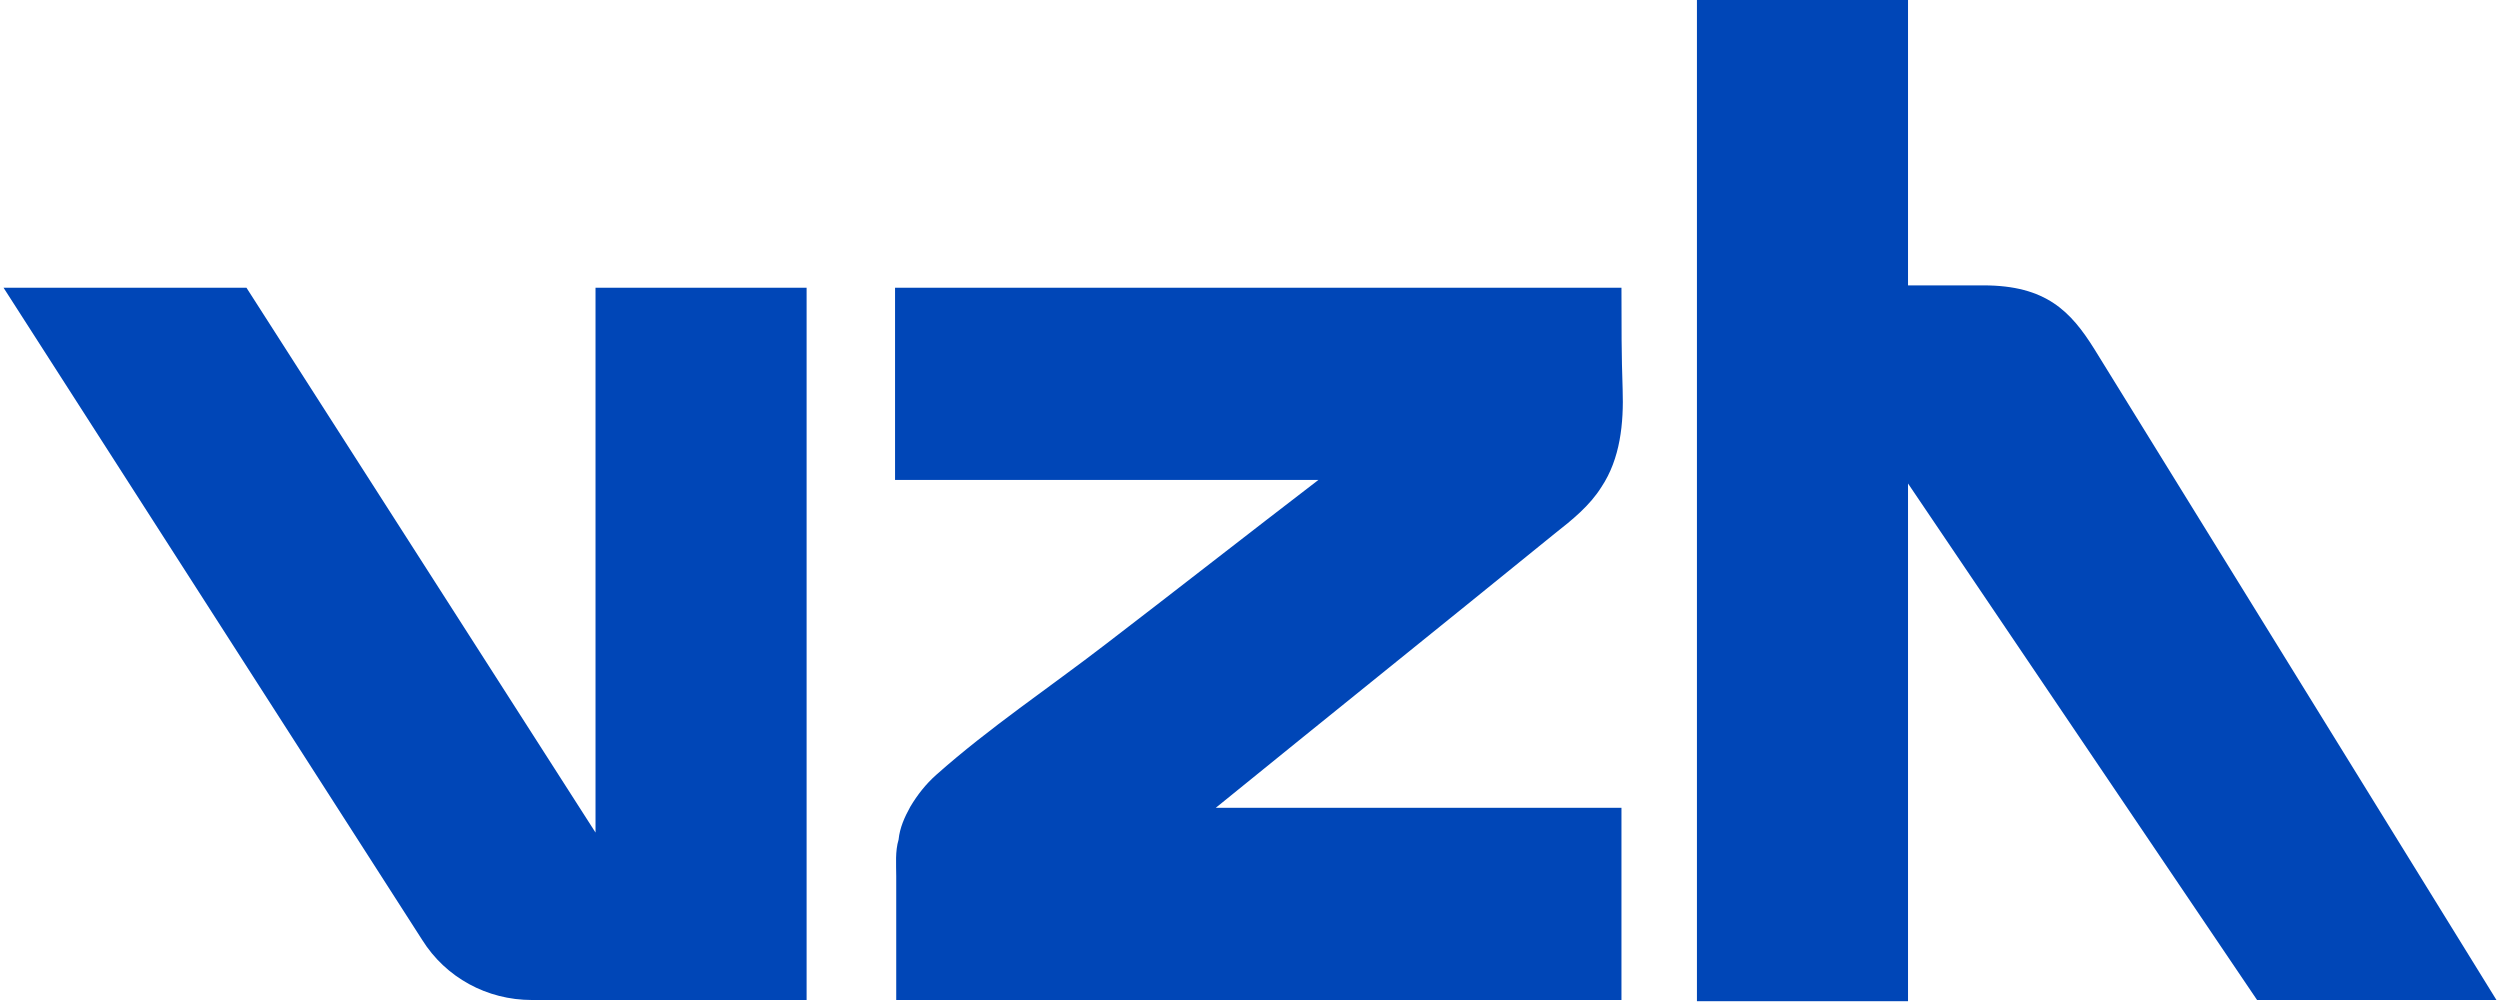<?xml version="1.0" encoding="UTF-8"?>
<svg width="212px" height="85px" viewBox="0 0 212 85" version="1.1" xmlns="http://www.w3.org/2000/svg" xmlns:xlink="http://www.w3.org/1999/xlink">
    <title>VZH_Logo_RGB</title>
    <style>
        @media (prefers-color-scheme: dark) {
        g#Group {
        fill: #ffffff;
        }
        }
    </style>
    <g id="Page-1" stroke="none" stroke-width="1" fill="none" fill-rule="evenodd">
        <g id="VZH_Logo_RGB" transform="translate(0.3, 0)" fill="#0046B7" fill-rule="nonzero">
            <g id="Group" transform="translate(0, 0)">
                <path d="M68.1,24.4 L68.1,84.8 L44.8,84.8 C41,84.8 37.5,82.9 35.5,79.7 L-2.84217094e-14,24.4 L20.6,24.4 L50.2,70.6 L50.2,24.4 L68.1,24.4 Z" id="Path"></path>
                <path d="M76.9,68.4 C77.5,67.4 78.2,66.5 79.1,65.7 C83.6,61.7 88.7,58.3 93.5,54.6 C99.5,50 105.5,45.3 111.5,40.7 C99.5,40.7 87.5,40.7 75.6,40.7 C75.6,35.3 75.6,29.8 75.6,24.4 C96.1,24.4 116.7,24.4 137.2,24.4 C137.2,27.6 137.2,30.1 137.3,33 C137.4,35.9 137.1,38.9 135.5,41.3 C134.5,42.9 133,44.1 131.6,45.2 C122,53 112.4,60.7 102.8,68.5 C114.3,68.5 125.7,68.5 137.2,68.5 C137.2,73.9 137.2,79.4 137.2,84.8 C116.7,84.8 96.2,84.8 75.7,84.8 C75.7,82.5 75.7,80.1 75.7,77.8 C75.7,76.6 75.7,75.5 75.7,74.3 C75.7,73.3 75.6,72.2 75.9,71.2 C76,70.2 76.4,69.3 76.9,68.4" id="Path"></path>
                <path d="M211.4,84.8 L191.1,84.8 L161.5,41 L161.5,84.9 L143.6,84.9 L143.6,0 L161.5,0 L161.5,24.2 L167.9,24.2 C173.2,24.2 175.3,26.4 177.3,29.6 L211.4,84.8 Z" id="Path"></path>
            </g>
        </g>
    </g>
</svg>